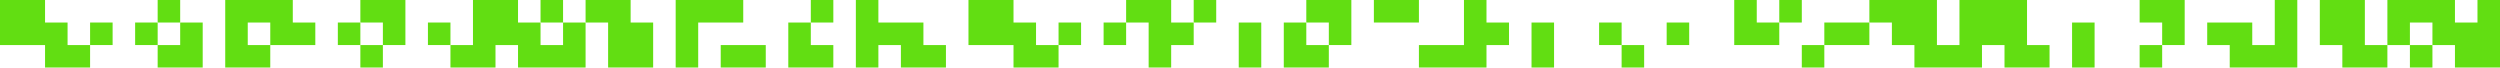 <svg id="Layer_2" data-name="Layer 2" xmlns="http://www.w3.org/2000/svg" viewBox="0 0 4995 135"><defs><style>.cls-1{fill:#62de12;}.cls-2{fill:none;}</style></defs><rect class="cls-1" x="4815" y="90" width="45" height="45"/><rect class="cls-1" x="4275" y="90" width="45" height="45"/><rect class="cls-1" x="3600" y="90" width="45" height="45"/><rect class="cls-1" x="3240" y="90" width="45" height="45"/><polygon class="cls-1" points="1440 90 1440 135 1485 135 1530 135 1530 90 1485 90 1440 90"/><rect class="cls-1" x="720" y="90" width="45" height="45"/><rect class="cls-2" x="315" y="45" width="45" height="45"/><rect class="cls-2" x="2610" y="45" width="45" height="45"/><rect class="cls-2" x="1080" y="45" width="45" height="45"/><rect class="cls-2" x="4815" y="45" width="45" height="45"/><rect class="cls-2" x="720" y="45" width="45" height="45"/><polygon class="cls-1" points="4950 0 4950 45 4905 45 4905 0 4860 0 4815 0 4770 0 4770 45 4770 90 4815 90 4815 45 4860 45 4860 90 4905 90 4905 135 4950 135 4995 135 4995 0 4950 0"/><polygon class="cls-1" points="4725 45 4725 0 4680 0 4635 0 4635 45 4635 90 4680 90 4680 135 4725 135 4770 135 4770 90 4725 90 4725 45"/><polygon class="cls-1" points="4545 45 4545 90 4500 90 4500 45 4455 45 4410 45 4410 90 4455 90 4455 135 4500 135 4545 135 4590 135 4590 90 4590 45 4590 0 4545 0 4545 45"/><polygon class="cls-1" points="4275 0 4275 45 4320 45 4320 90 4365 90 4365 45 4365 0 4320 0 4275 0"/><polygon class="cls-1" points="4140 90 4140 135 4185 135 4185 90 4185 45 4140 45 4140 90"/><polygon class="cls-1" points="4050 45 4050 0 4005 0 3960 0 3915 0 3915 45 3915 90 3870 90 3870 45 3870 0 3825 0 3780 0 3735 0 3735 45 3780 45 3780 90 3825 90 3825 135 3870 135 3915 135 3960 135 3960 90 4005 90 4005 135 4050 135 4095 135 4095 90 4050 90 4050 45"/><polygon class="cls-1" points="3645 45 3645 90 3690 90 3735 90 3735 45 3690 45 3645 45"/><rect class="cls-1" x="3555" width="45" height="45"/><polygon class="cls-1" points="3510 0 3465 0 3465 45 3465 90 3510 90 3555 90 3555 45 3510 45 3510 0"/><rect class="cls-1" x="3330" y="45" width="45" height="45"/><rect class="cls-1" x="3195" y="45" width="45" height="45"/><polygon class="cls-1" points="3060 90 3060 135 3105 135 3105 90 3105 45 3060 45 3060 90"/><polygon class="cls-1" points="2970 0 2925 0 2925 45 2925 90 2880 90 2835 90 2835 135 2880 135 2925 135 2970 135 2970 90 3015 90 3015 45 2970 45 2970 0"/><polygon class="cls-1" points="2835 0 2790 0 2745 0 2745 45 2790 45 2835 45 2835 0"/><polygon class="cls-1" points="2610 0 2610 45 2655 45 2655 90 2700 90 2700 45 2700 0 2655 0 2610 0"/><polygon class="cls-1" points="2610 45 2565 45 2565 90 2565 135 2610 135 2655 135 2655 90 2610 90 2610 45"/><rect class="cls-1" x="1620" width="45" height="45"/><polygon class="cls-1" points="1575 90 1575 135 1620 135 1665 135 1665 90 1620 90 1620 45 1575 45 1575 90"/><polygon class="cls-1" points="1485 45 1485 0 1440 0 1395 0 1350 0 1350 45 1350 90 1350 135 1395 135 1395 90 1395 45 1440 45 1485 45"/><polygon class="cls-1" points="1260 0 1215 0 1170 0 1170 45 1215 45 1215 90 1215 135 1260 135 1305 135 1305 90 1305 45 1260 45 1260 0"/><polygon class="cls-1" points="1125 90 1080 90 1080 45 1035 45 1035 0 990 0 945 0 945 45 945 90 900 90 900 135 945 135 990 135 990 90 1035 90 1035 135 1080 135 1125 135 1170 135 1170 90 1170 45 1125 45 1125 90"/><rect class="cls-1" x="1080" width="45" height="45"/><rect class="cls-1" x="2385" width="45" height="45"/><polygon class="cls-1" points="1845 45 1800 45 1755 45 1755 0 1710 0 1710 45 1710 90 1710 135 1755 135 1755 90 1800 90 1800 135 1845 135 1890 135 1890 90 1845 90 1845 45"/><rect class="cls-1" x="2115" y="45" width="45" height="45"/><polygon class="cls-1" points="2070 45 2025 45 2025 0 1980 0 1935 0 1935 45 1935 90 1980 90 2025 90 2025 135 2070 135 2115 135 2115 90 2070 90 2070 45"/><polygon class="cls-1" points="2340 0 2295 0 2250 0 2250 45 2295 45 2295 90 2295 135 2340 135 2340 90 2385 90 2385 45 2340 45 2340 0"/><polygon class="cls-1" points="2475 90 2475 135 2520 135 2520 90 2520 45 2475 45 2475 90"/><rect class="cls-1" x="2205" y="45" width="45" height="45"/><rect class="cls-1" x="180" y="45" width="45" height="45"/><polygon class="cls-1" points="135 45 90 45 90 0 45 0 0 0 0 45 0 90 45 90 90 90 90 135 135 135 180 135 180 90 135 90 135 45"/><rect class="cls-1" x="855" y="45" width="45" height="45"/><polygon class="cls-1" points="720 0 720 45 765 45 765 90 810 90 810 45 810 0 765 0 720 0"/><polygon class="cls-1" points="360 90 315 90 315 135 360 135 405 135 405 90 405 45 360 45 360 90"/><rect class="cls-1" x="315" width="45" height="45"/><rect class="cls-1" x="270" y="45" width="45" height="45"/><rect class="cls-1" x="675" y="45" width="45" height="45"/><rect class="cls-2" x="495" y="45" width="45" height="45"/><polygon class="cls-1" points="495 135 540 135 540 90 495 90 495 45 540 45 540 90 585 90 630 90 630 45 585 45 585 0 540 0 495 0 450 0 450 45 450 90 450 135 495 135"/></svg>